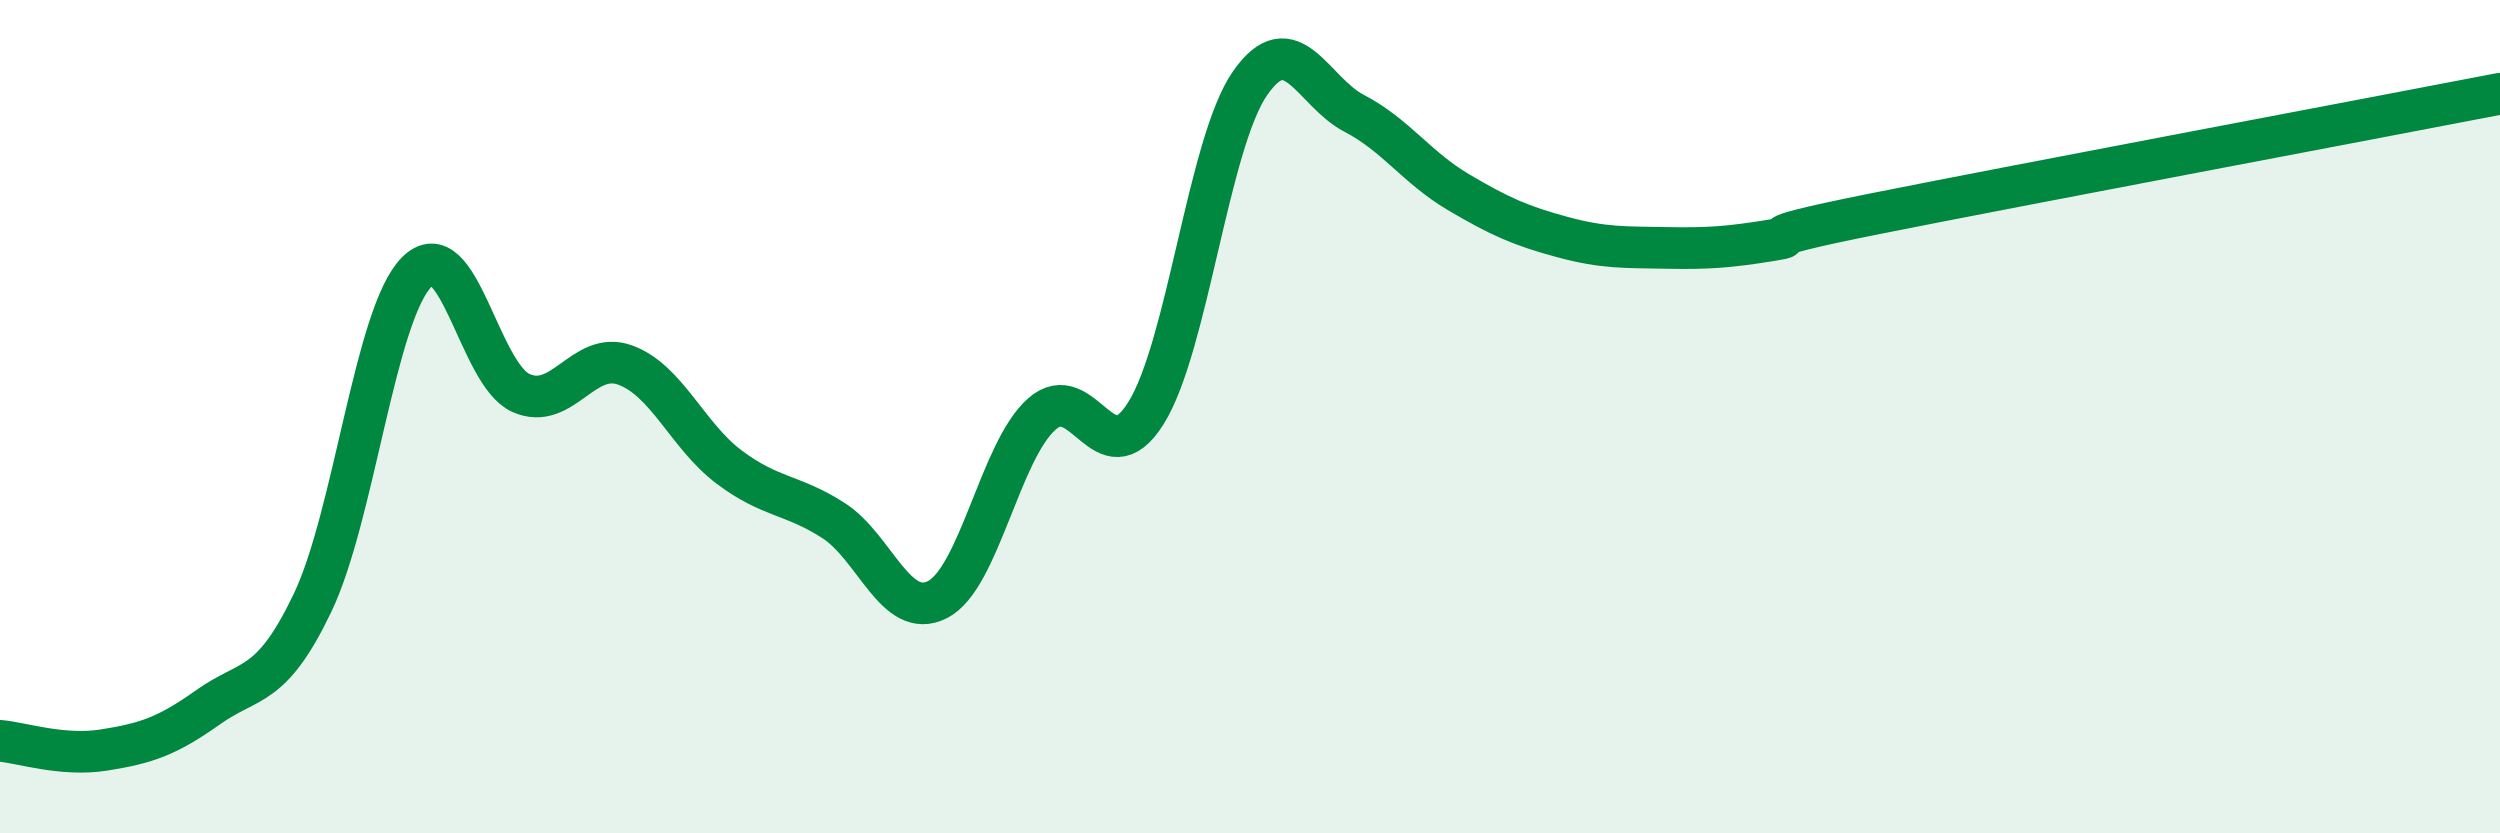 
    <svg width="60" height="20" viewBox="0 0 60 20" xmlns="http://www.w3.org/2000/svg">
      <path
        d="M 0,17.78 C 0.5,17.82 1.5,18.16 2.5,18 C 3.5,17.84 4,17.68 5,16.97 C 6,16.26 6.5,16.56 7.5,14.47 C 8.5,12.38 9,7.54 10,6.53 C 11,5.52 11.5,8.98 12.5,9.43 C 13.5,9.88 14,8.4 15,8.76 C 16,9.12 16.5,10.46 17.5,11.21 C 18.5,11.96 19,11.85 20,12.49 C 21,13.13 21.5,14.9 22.5,14.39 C 23.5,13.88 24,10.83 25,9.94 C 26,9.05 26.5,11.51 27.5,9.92 C 28.5,8.33 29,3.44 30,2 C 31,0.56 31.5,2.2 32.5,2.72 C 33.5,3.24 34,4.02 35,4.61 C 36,5.2 36.5,5.42 37.5,5.69 C 38.5,5.96 39,5.93 40,5.95 C 41,5.97 41.5,5.93 42.5,5.77 C 43.5,5.61 41.5,5.83 45,5.13 C 48.5,4.43 57,2.83 60,2.25L60 20L0 20Z"
        fill="#008740"
        opacity="0.1"
        stroke-linecap="round"
        stroke-linejoin="round"
      />
      <path
        d="M 0,17.78 C 0.5,17.82 1.5,18.16 2.5,18 C 3.5,17.84 4,17.68 5,16.97 C 6,16.26 6.5,16.56 7.5,14.47 C 8.5,12.38 9,7.54 10,6.53 C 11,5.52 11.5,8.98 12.5,9.43 C 13.5,9.88 14,8.4 15,8.76 C 16,9.12 16.5,10.46 17.5,11.21 C 18.5,11.96 19,11.85 20,12.49 C 21,13.13 21.5,14.9 22.5,14.39 C 23.5,13.88 24,10.83 25,9.94 C 26,9.05 26.5,11.51 27.5,9.92 C 28.5,8.33 29,3.44 30,2 C 31,0.56 31.5,2.2 32.5,2.72 C 33.5,3.24 34,4.02 35,4.61 C 36,5.2 36.5,5.42 37.5,5.69 C 38.5,5.96 39,5.93 40,5.95 C 41,5.97 41.5,5.93 42.5,5.77 C 43.5,5.61 41.5,5.83 45,5.13 C 48.5,4.43 57,2.83 60,2.25"
        stroke="#008740"
        stroke-width="1"
        fill="none"
        stroke-linecap="round"
        stroke-linejoin="round"
      />
    </svg>
  